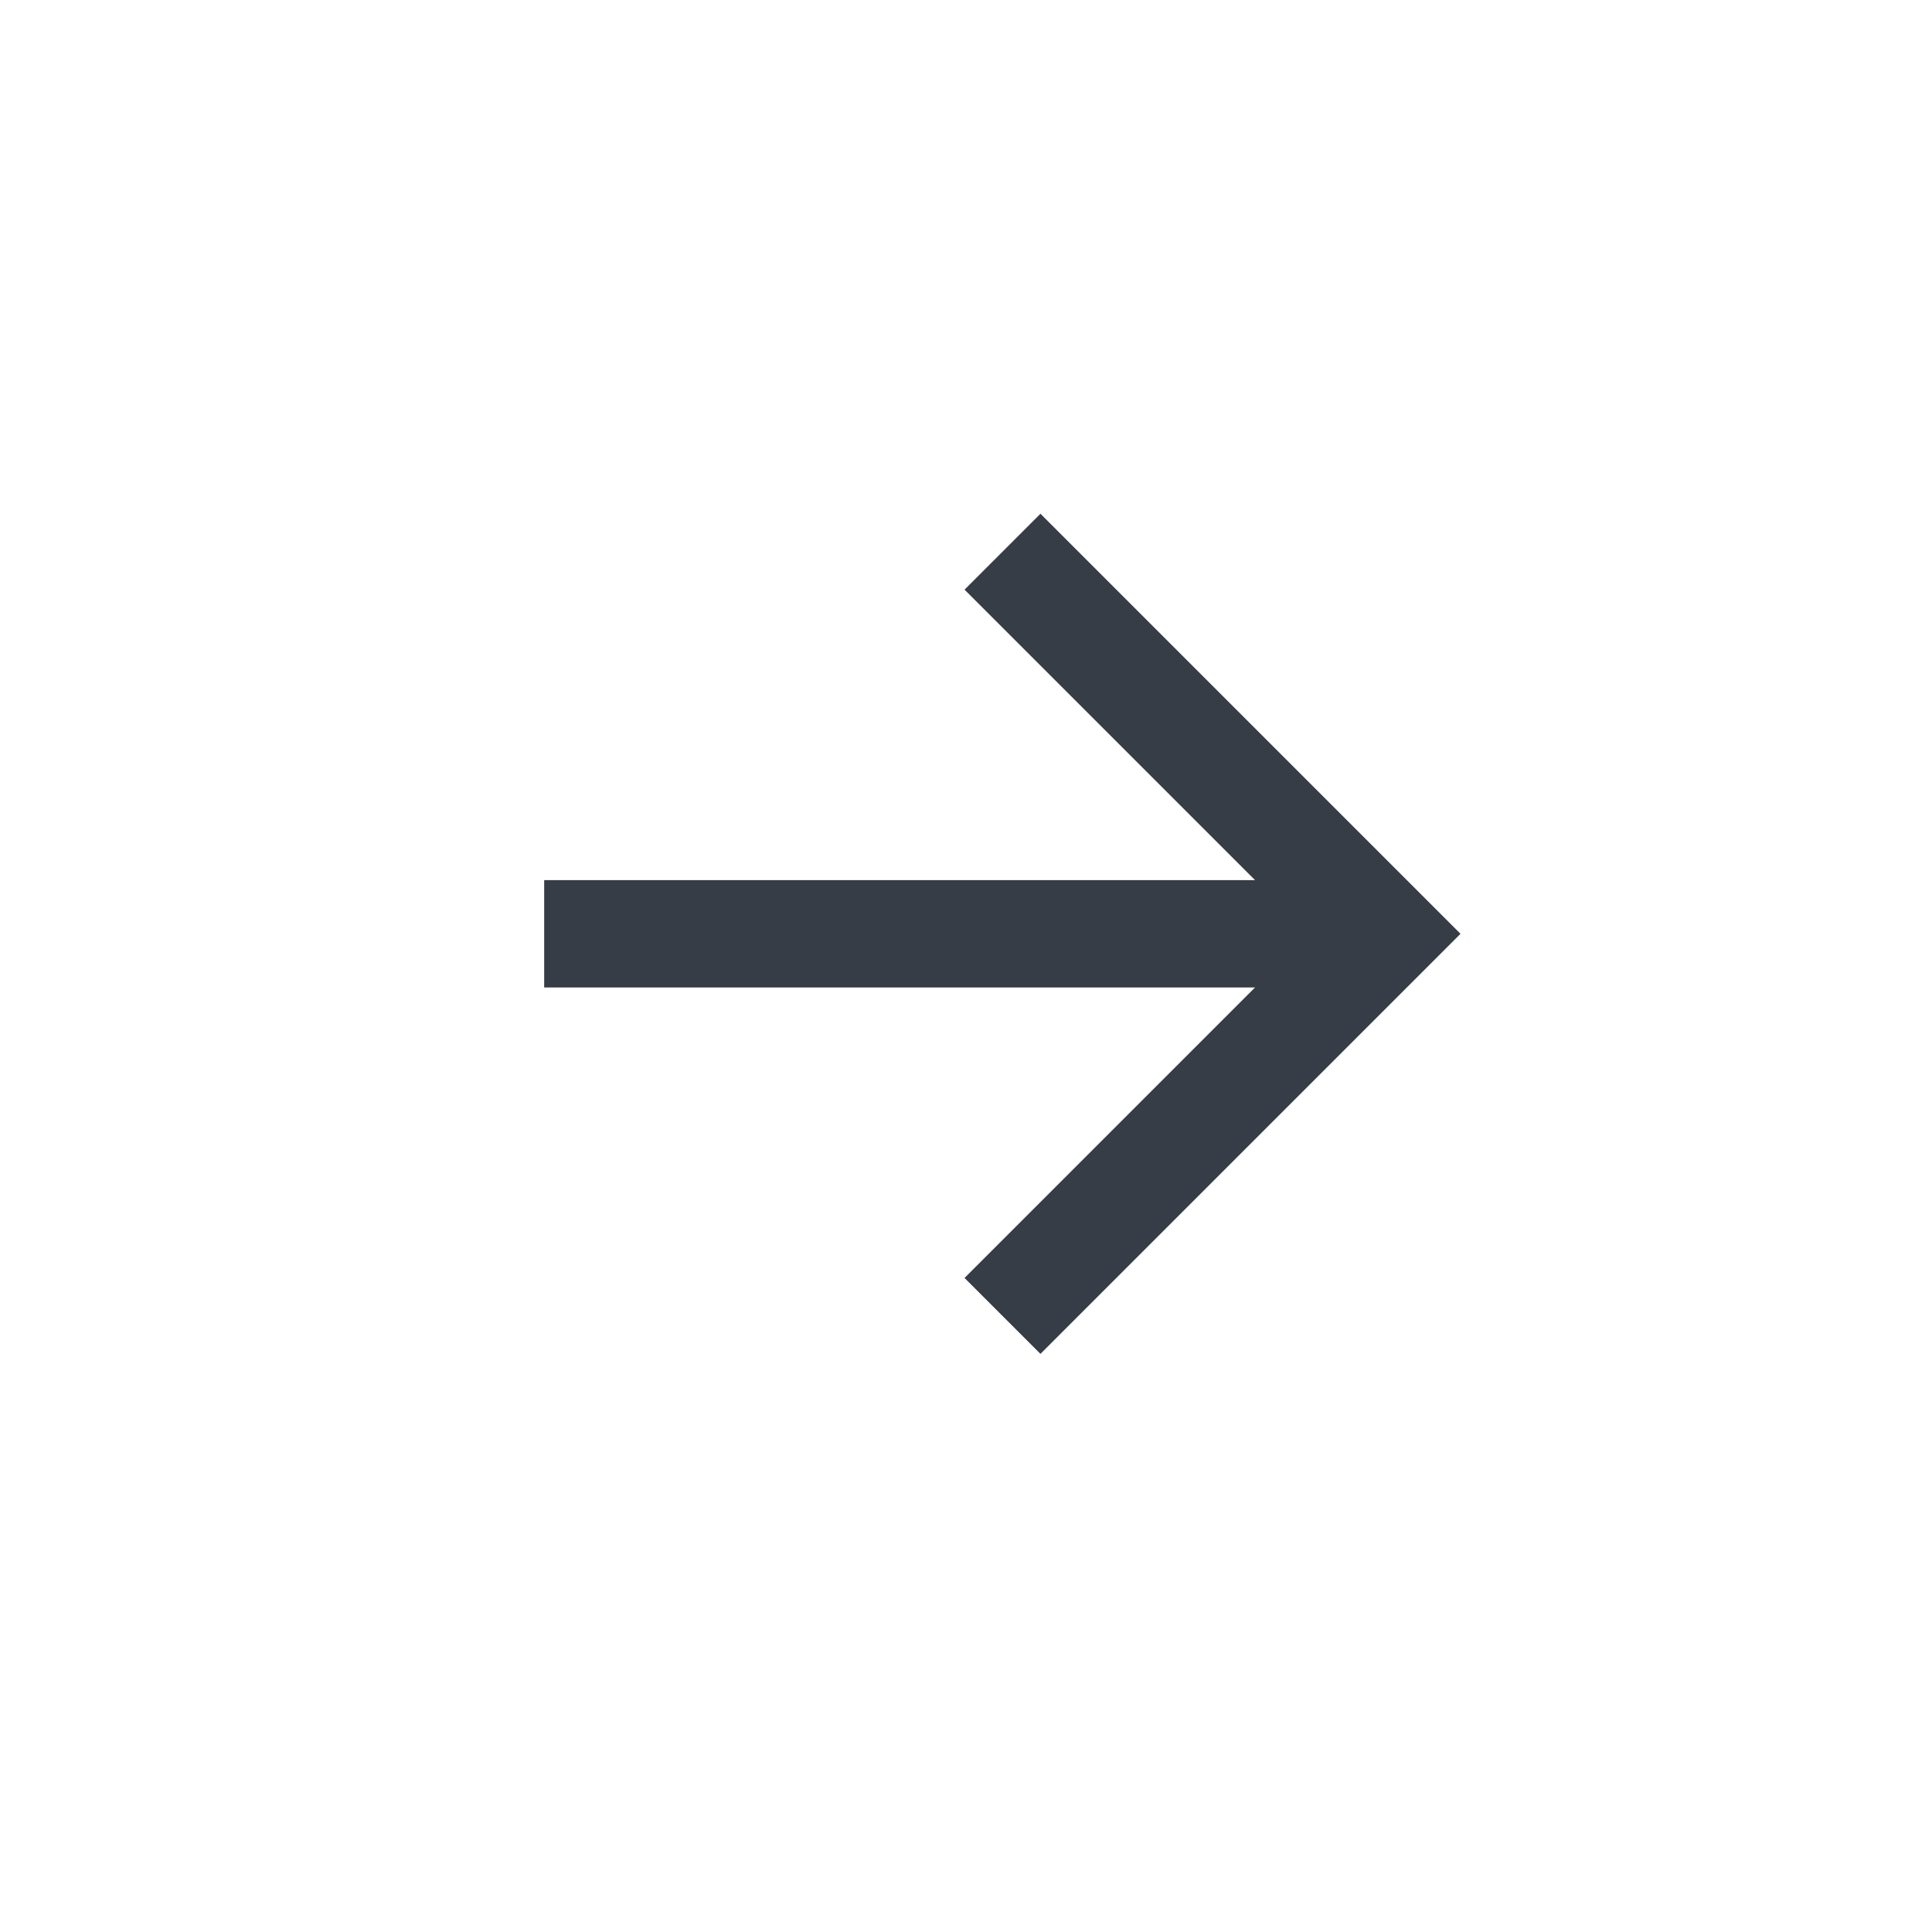 <svg xmlns="http://www.w3.org/2000/svg" width="18" height="18" viewBox="0 0 18 18">
  <title>ico_index_moreBtn_02</title>
  <rect width="18" height="18" style="fill: #fff"/>
  <polyline points="9.34 5.14 12.9 8.7 9.34 12.26" style="fill: none;stroke: #363d47;stroke-miterlimit: 10"/>
  <line x1="12.9" y1="8.7" x2="5.07" y2="8.7" style="fill: none;stroke: #363d47;stroke-miterlimit: 10"/>
</svg>
